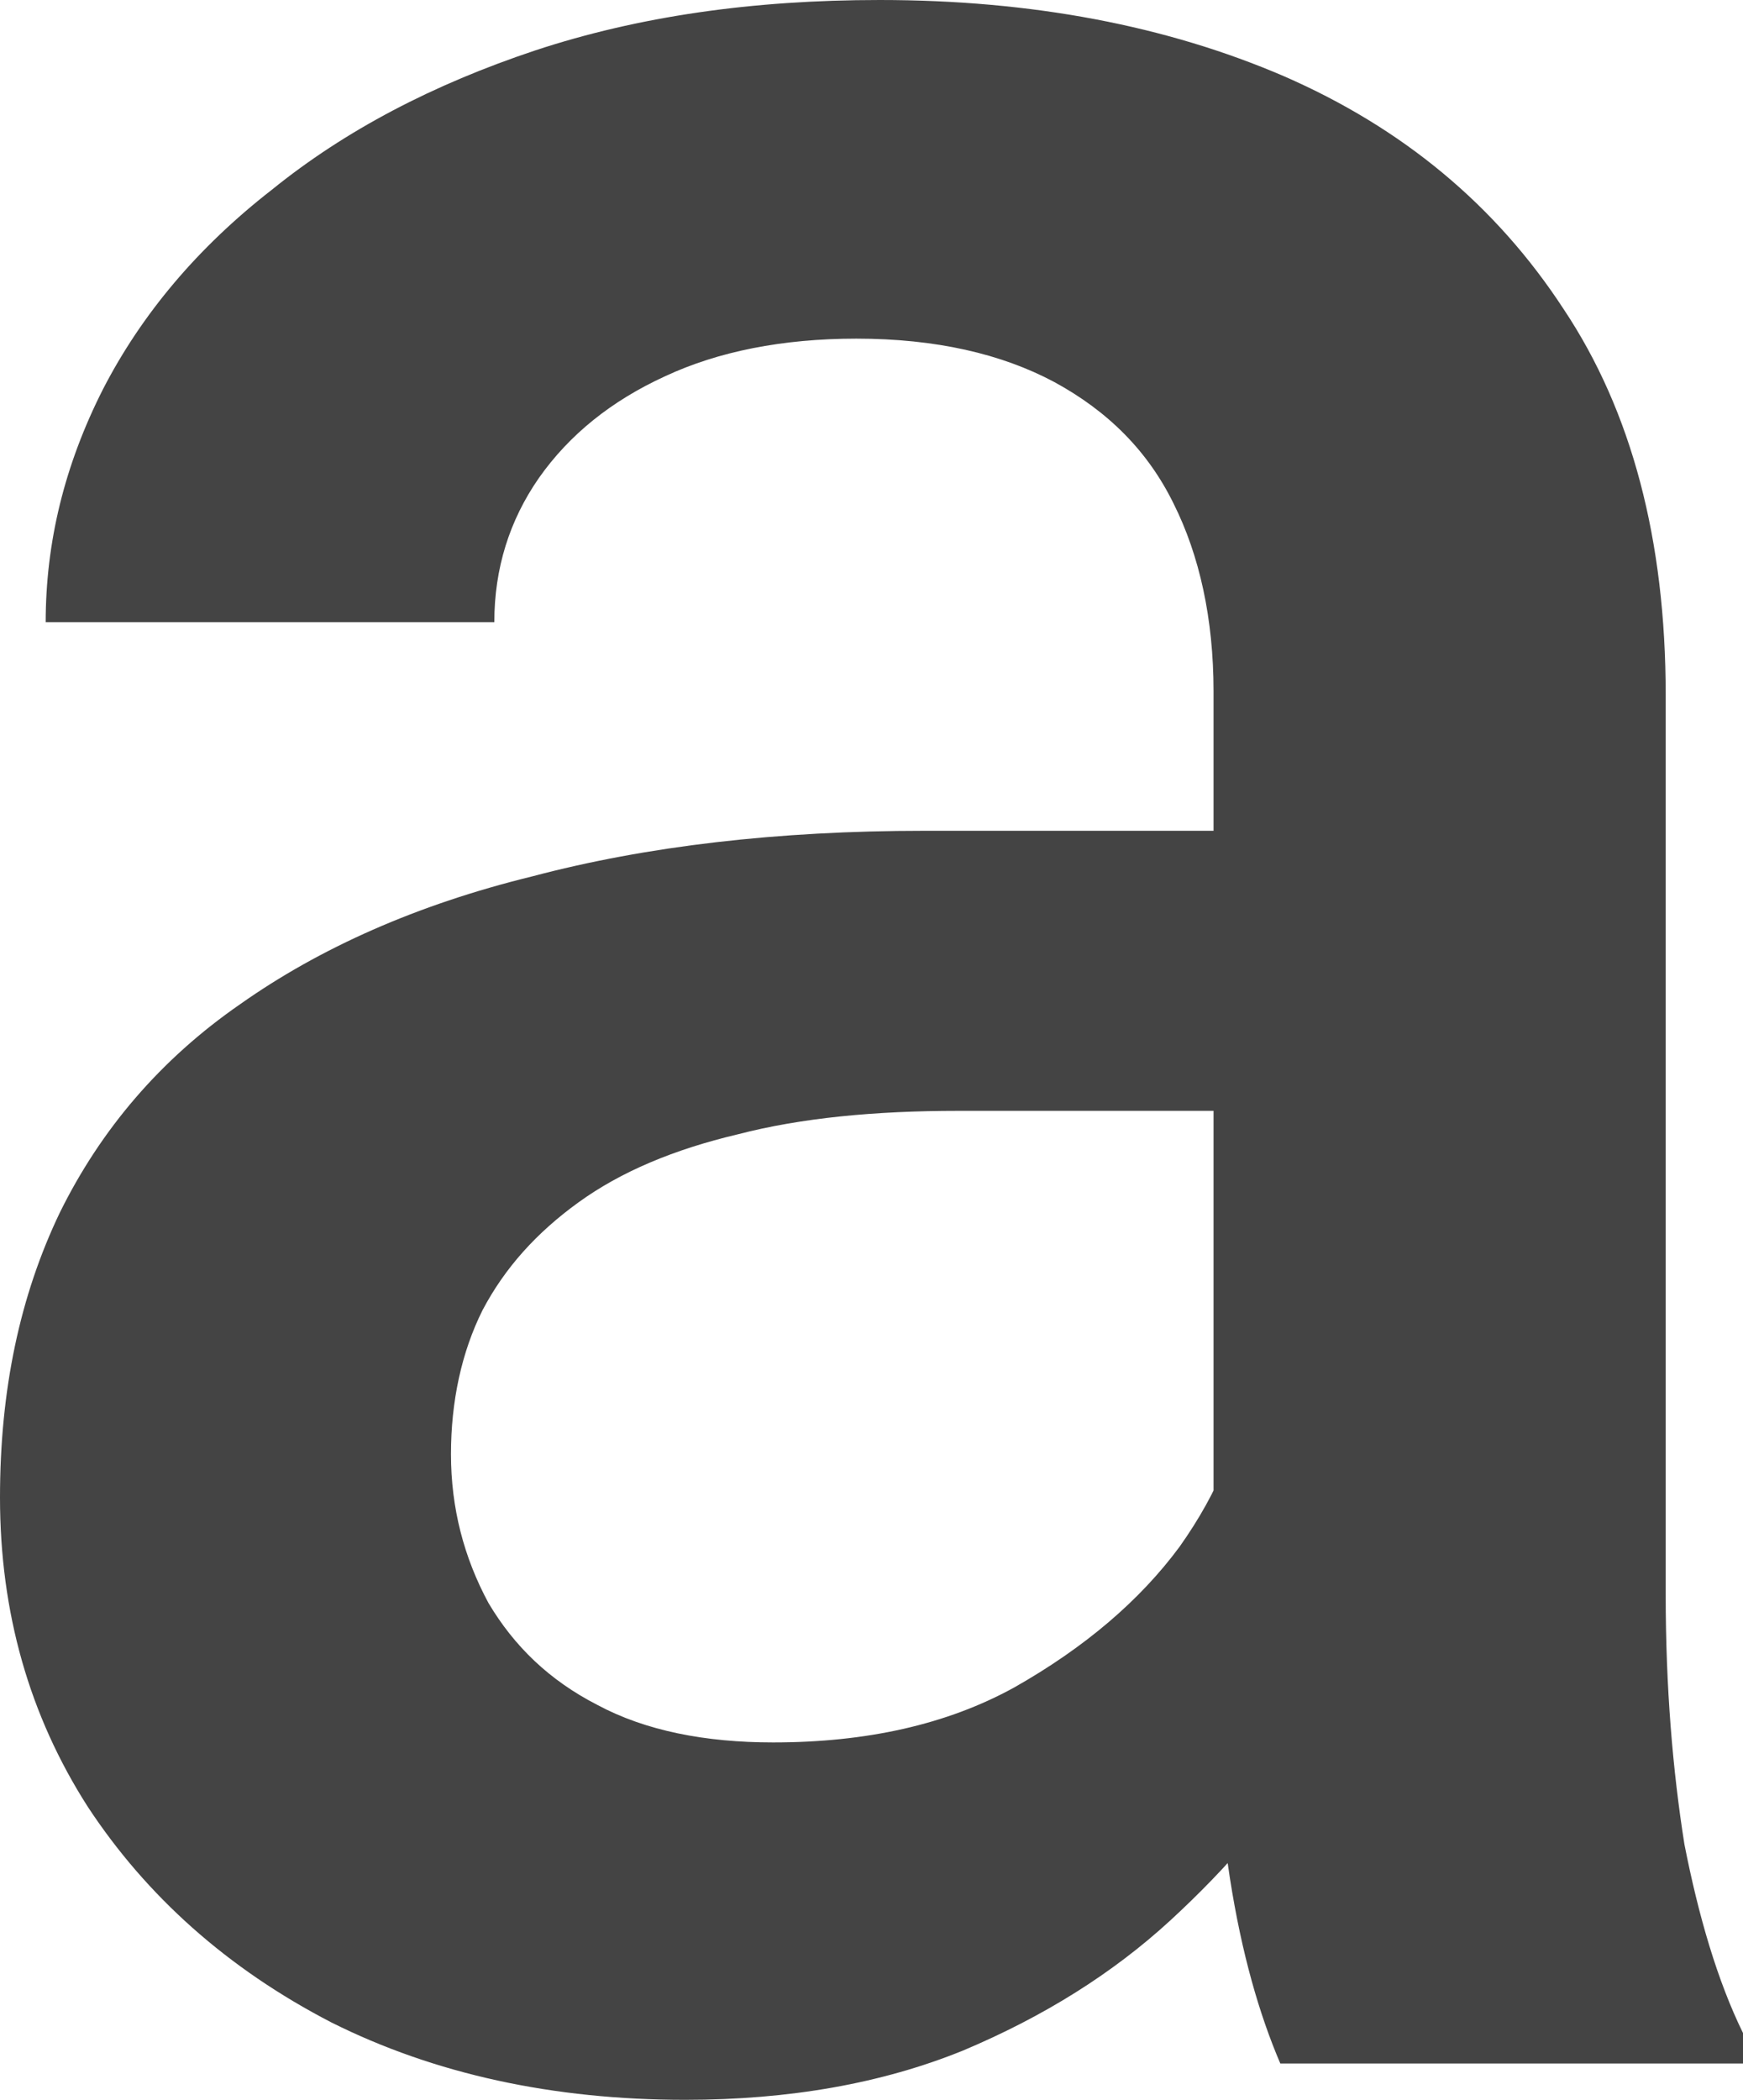 <?xml version="1.0" encoding="utf-8"?>
<svg xmlns="http://www.w3.org/2000/svg" fill="none" height="100%" overflow="visible" preserveAspectRatio="none" style="display: block;" viewBox="0 0 1.488 1.792" width="100%">
<path d="M1.036 1.414V0.59C1.036 0.528 1.024 0.474 1.002 0.43C0.98 0.385 0.946 0.351 0.9 0.326C0.855 0.302 0.799 0.289 0.731 0.289C0.668 0.289 0.613 0.3 0.568 0.321C0.522 0.342 0.486 0.371 0.46 0.408C0.435 0.444 0.422 0.485 0.422 0.531H0.039C0.039 0.463 0.055 0.397 0.088 0.332C0.121 0.268 0.169 0.211 0.232 0.162C0.295 0.111 0.37 0.072 0.457 0.043C0.545 0.014 0.642 0 0.751 0C0.881 0 0.996 0.022 1.096 0.065C1.197 0.109 1.277 0.175 1.335 0.264C1.393 0.351 1.422 0.461 1.422 0.593V1.361C1.422 1.44 1.428 1.511 1.438 1.574C1.45 1.635 1.466 1.69 1.488 1.735V1.761H1.093C1.075 1.719 1.06 1.667 1.05 1.603C1.04 1.538 1.036 1.475 1.036 1.414ZM1.092 0.709L1.094 0.948H0.818C0.747 0.948 0.684 0.954 0.63 0.968C0.575 0.981 0.53 1 0.494 1.026C0.458 1.052 0.431 1.082 0.412 1.118C0.394 1.154 0.385 1.196 0.385 1.241C0.385 1.287 0.396 1.329 0.417 1.368C0.439 1.405 0.469 1.434 0.51 1.455C0.551 1.477 0.602 1.487 0.66 1.487C0.739 1.487 0.808 1.472 0.866 1.44C0.926 1.406 0.973 1.366 1.007 1.32C1.041 1.272 1.059 1.226 1.061 1.184L1.186 1.355C1.173 1.398 1.151 1.446 1.12 1.495C1.089 1.546 1.049 1.593 0.999 1.639C0.95 1.684 0.891 1.721 0.822 1.75C0.753 1.778 0.674 1.792 0.585 1.792C0.472 1.792 0.371 1.77 0.283 1.726C0.194 1.68 0.125 1.618 0.075 1.542C0.025 1.464 0 1.376 0 1.278C0 1.186 0.017 1.106 0.051 1.035C0.086 0.964 0.137 0.904 0.205 0.857C0.273 0.809 0.356 0.772 0.454 0.748C0.552 0.722 0.664 0.709 0.789 0.709H1.092Z" fill="#444444" id="Vector"/>
</svg>